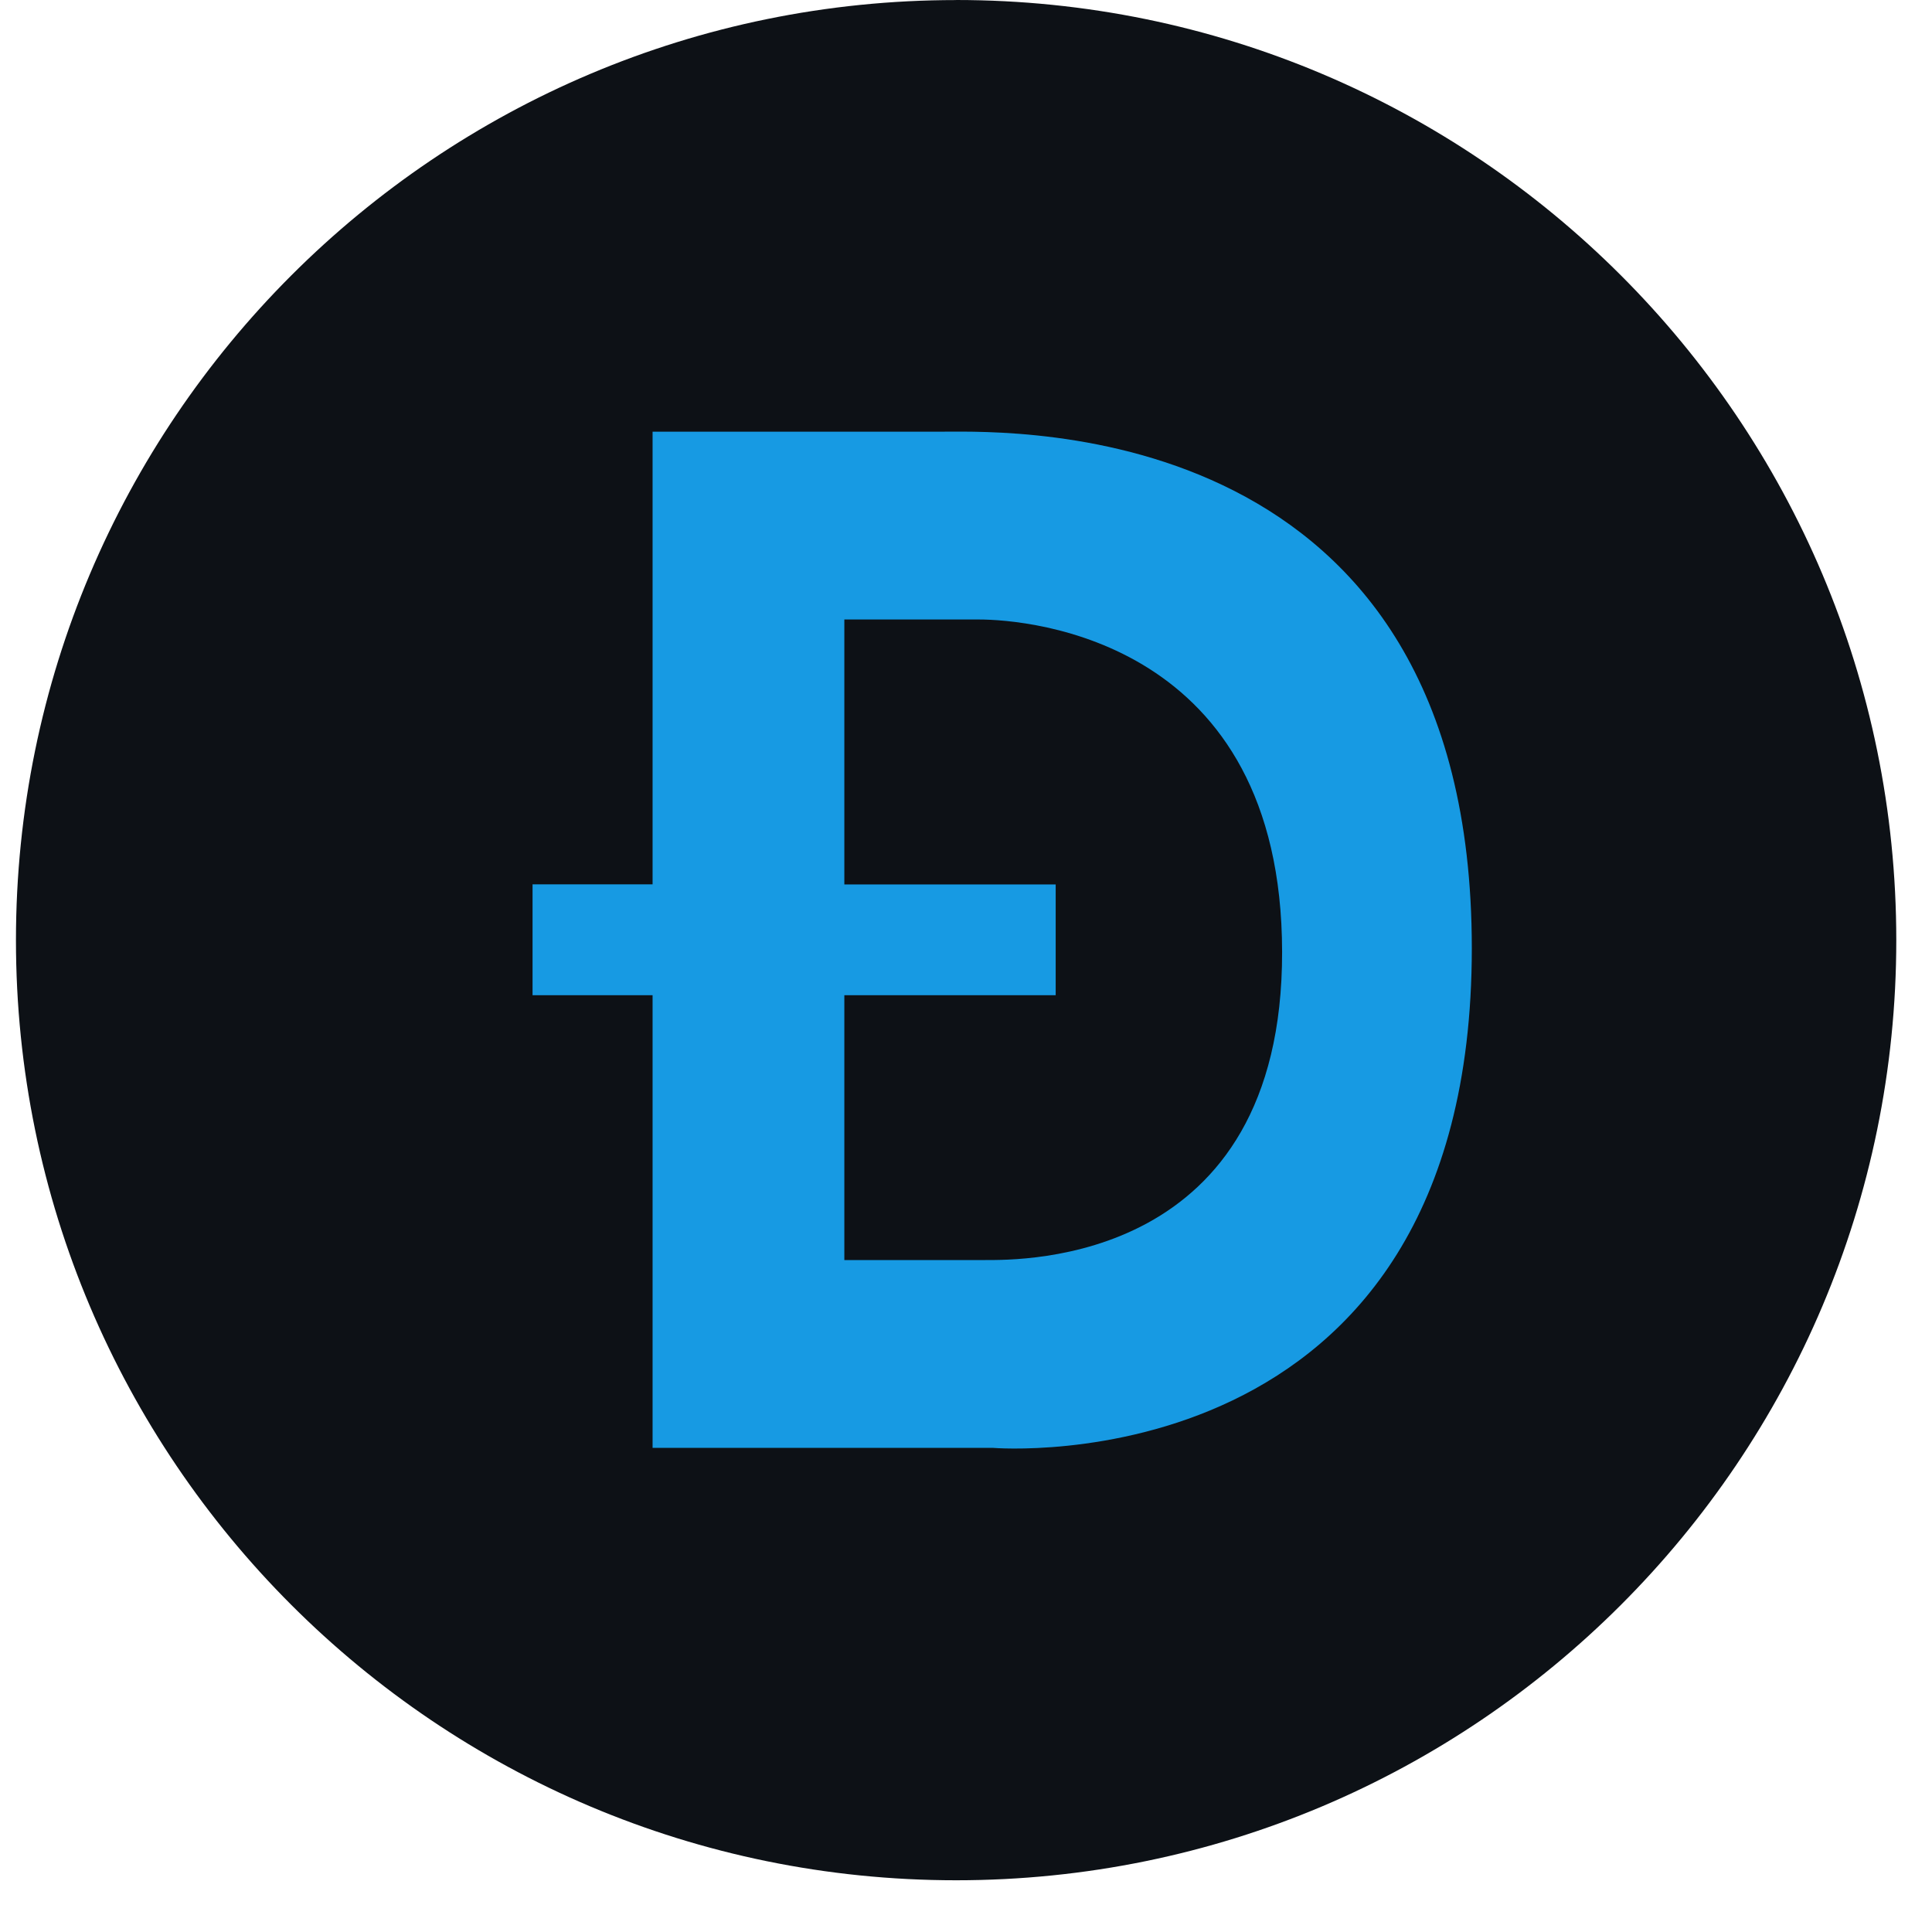 <svg width="31" height="31" viewBox="0 0 31 31" xmlns="http://www.w3.org/2000/svg">
    <g fill="none" fill-rule="evenodd">
        <path d="M15.342.001C7.01.001.256 6.754.256 15.086c0 8.33 6.754 15.084 15.086 15.084 8.331 0 15.085-6.754 15.085-15.084C30.427 6.754 23.673 0 15.342 0" fill="#0D1116"/>
        <path d="M15.81 20.219h-2.262v-4.25h3.391v-1.778h-3.391V9.94h2.156c.806 0 4.862.325 4.868 5.334.007 5.01-4.182 4.944-4.763 4.944m-.65-13.291h-4.688v7.263H8.545v1.779h1.926v7.263h5.463s7.682.643 7.682-8.016c0-8.52-7.347-8.29-8.457-8.29" fill="#179AE3"/>
    </g>
</svg>
